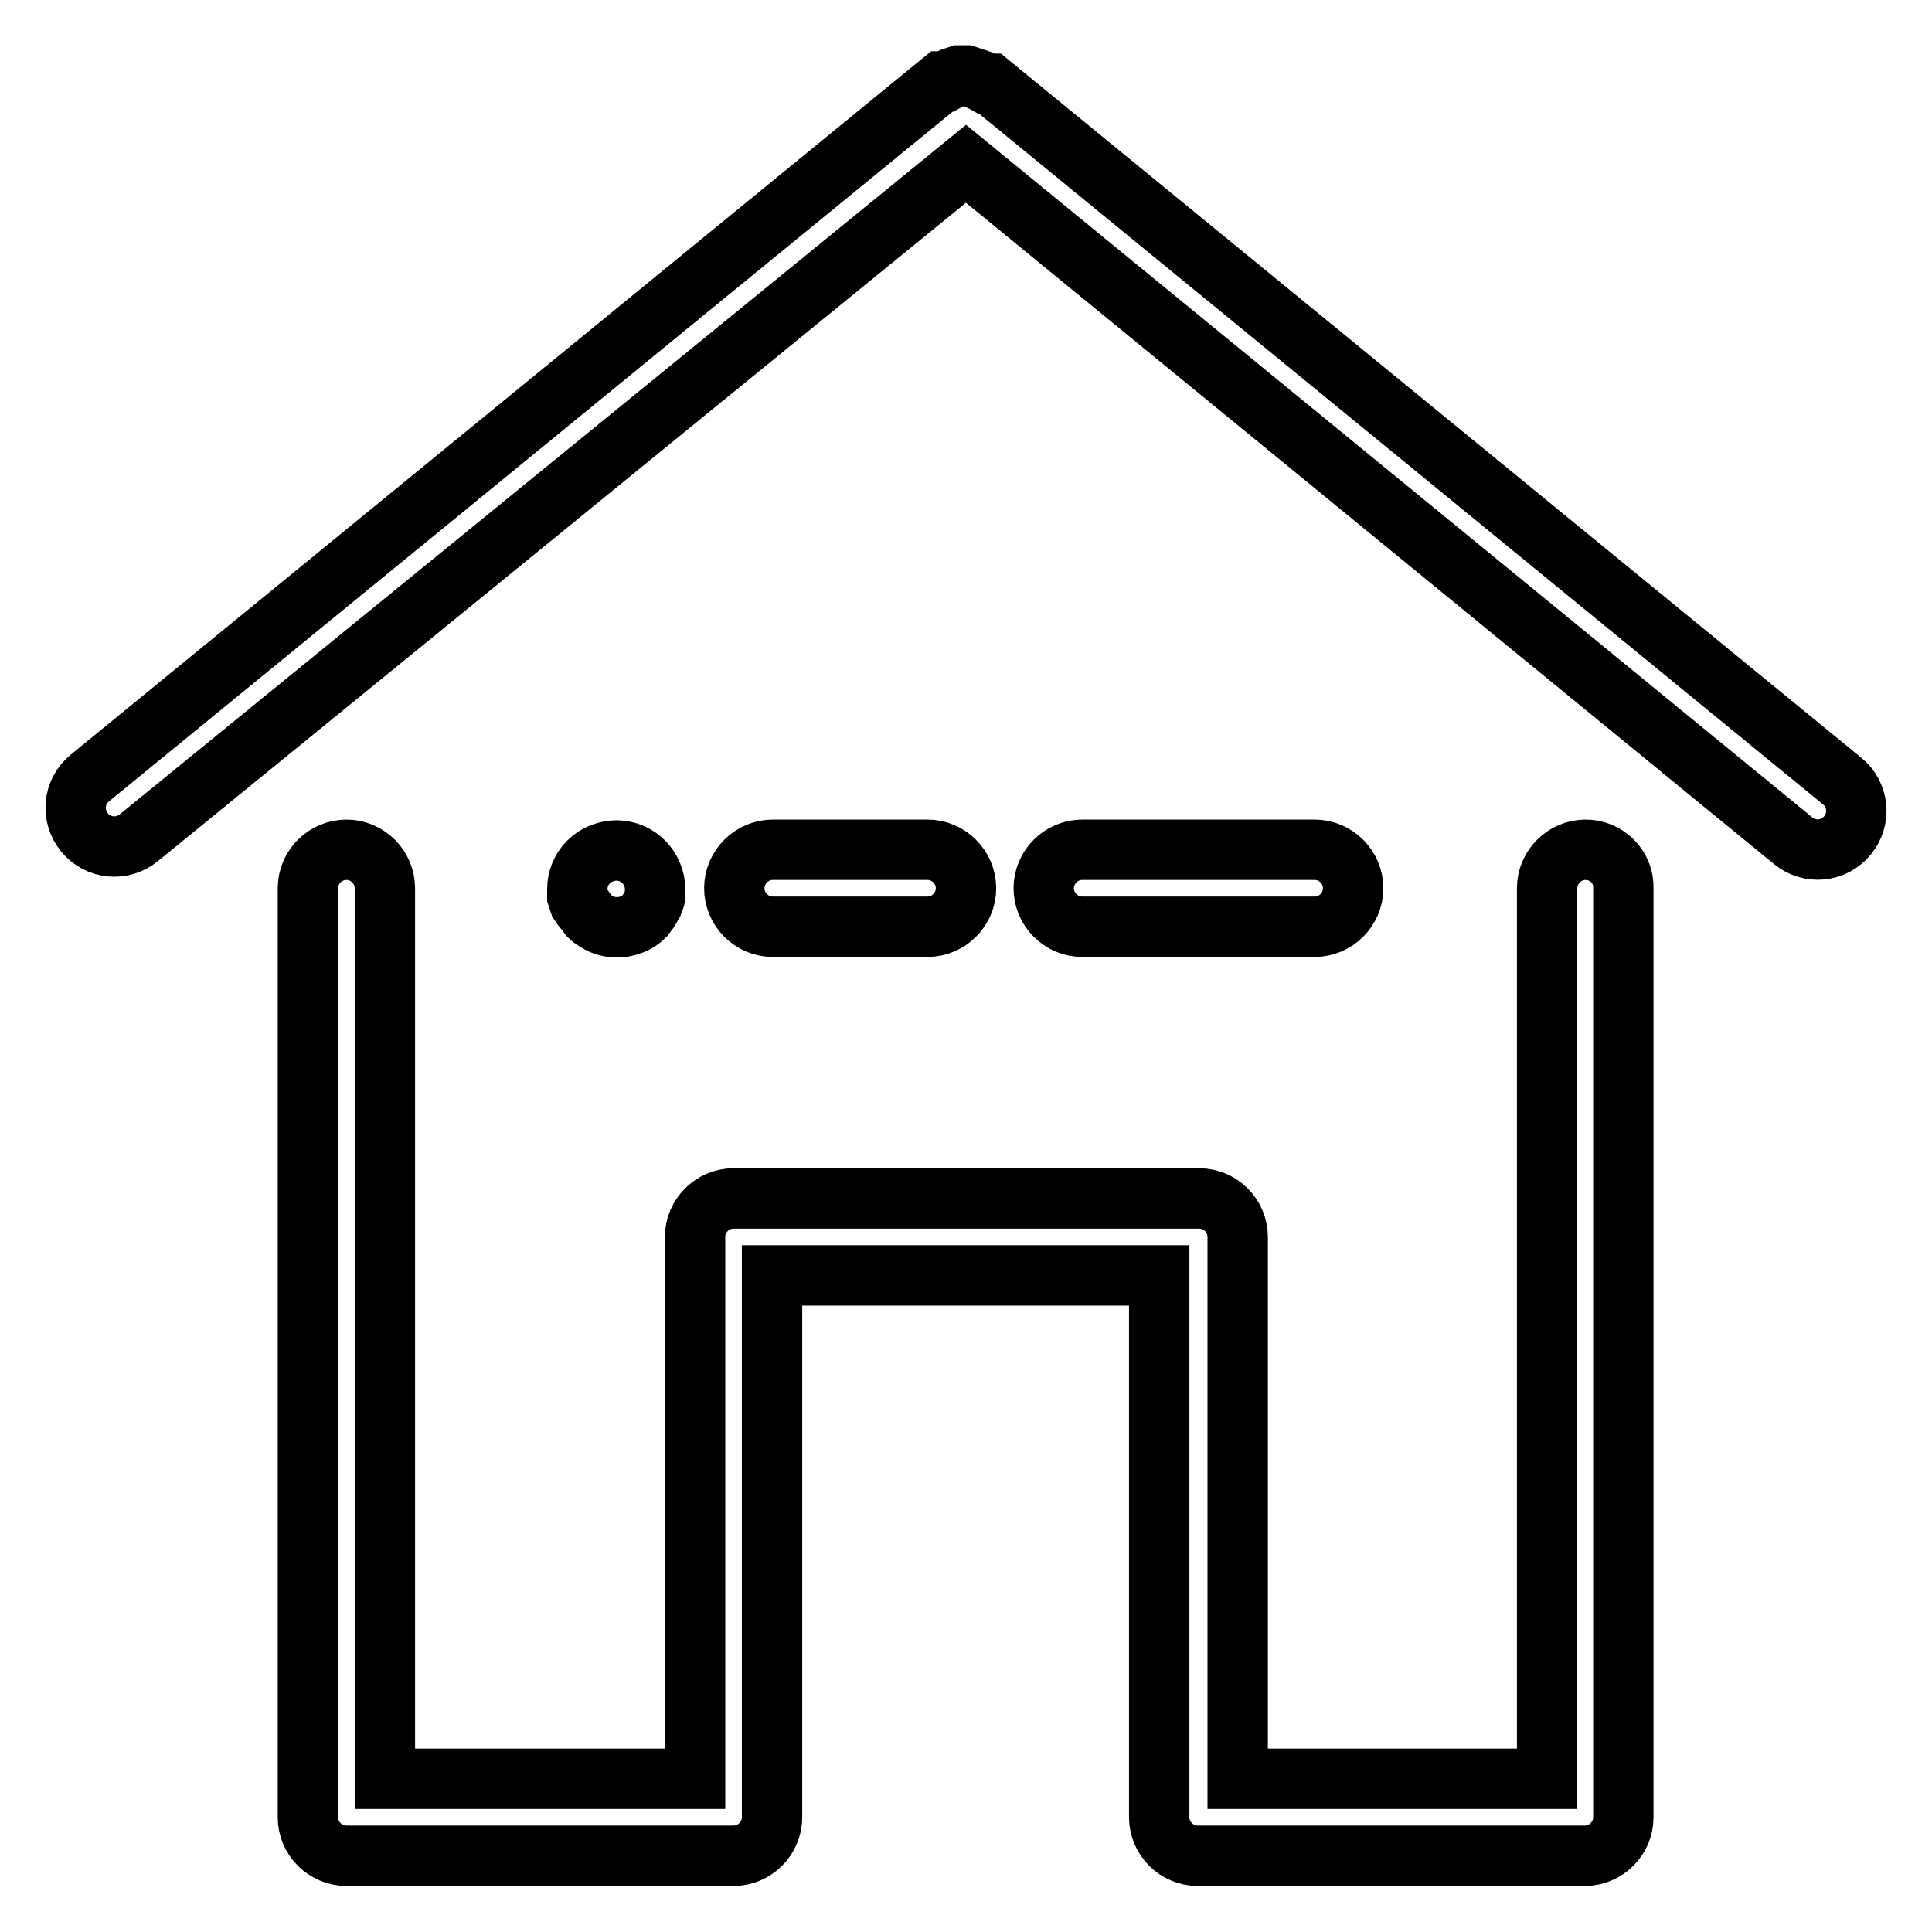 <?xml version="1.0" encoding="utf-8"?>
<!-- Svg Vector Icons : http://www.onlinewebfonts.com/icon -->
<!DOCTYPE svg PUBLIC "-//W3C//DTD SVG 1.1//EN" "http://www.w3.org/Graphics/SVG/1.1/DTD/svg11.dtd">
<svg version="1.1" xmlns="http://www.w3.org/2000/svg" xmlns:xlink="http://www.w3.org/1999/xlink" x="0px" y="0px" viewBox="0 0 256 256" enable-background="new 0 0 256 256" xml:space="preserve">
<g> <path stroke-width="8" fill-opacity="0" stroke="#000000"  d="M244.1,103.5L131.2,11.1h-0.5l-0.9-0.5l-0.9-0.3L128,10h-0.9l-0.9,0.3l-0.9,0.5h-0.5L11.9,103.1 c-2.2,1.8-2.5,5-0.7,7.2c1.8,2.2,5,2.5,7.2,0.7l0,0L128,21.7l109.6,89.7c2.2,1.8,5.4,1.5,7.2-0.7 C246.6,108.5,246.3,105.3,244.1,103.5L244.1,103.5L244.1,103.5z"/> <path stroke-width="8" fill-opacity="0" stroke="#000000"  d="M210.1,112.6c-2.8,0-5.1,2.3-5.1,5.1v118h-41v-71.8c0-2.8-2.3-5.1-5.1-5.1H97.2c-2.8,0-5.1,2.3-5.1,5.1 v71.8H51v-118c0-2.8-2.3-5.1-5.1-5.1s-5.1,2.3-5.1,5.1v123.1c0,2.8,2.3,5.1,5.1,5.1h51.3c2.8,0,5.1-2.3,5.1-5.1V169h51.3v71.8 c0,2.8,2.3,5.1,5.1,5.1h51.3c2.8,0,5.1-2.3,5.1-5.1V117.7C215.2,114.9,212.9,112.6,210.1,112.6z"/> <path stroke-width="8" fill-opacity="0" stroke="#000000"  d="M174.2,122.8c2.8,0,5.1-2.3,5.1-5.1c0-2.8-2.3-5.1-5.1-5.1h-30.8c-2.8,0-5.1,2.3-5.1,5.1 c0,2.8,2.3,5.1,5.1,5.1H174.2z M122.9,122.8c2.8,0,5.1-2.3,5.1-5.1c0-2.8-2.3-5.1-5.1-5.1h-20.5c-2.8,0-5.1,2.3-5.1,5.1 c0,2.8,2.3,5.1,5.1,5.1H122.9z M77.5,120.6c0.2,0.3,0.4,0.5,0.6,0.8c0.5,0.5,1.1,0.8,1.7,1.1c1.2,0.5,2.7,0.5,3.9,0 c0.6-0.2,1.2-0.6,1.7-1.1l0.6-0.8c0.2-0.3,0.3-0.6,0.5-0.9c0.1-0.3,0.3-0.6,0.3-0.9c0-0.3,0-0.7,0-1c0-1.4-0.6-2.7-1.5-3.6 c-1.5-1.5-3.7-1.9-5.6-1.1c-0.6,0.2-1.2,0.6-1.7,1.1c-1,1-1.5,2.3-1.5,3.6c0,0.3,0,0.7,0,1c0.1,0.3,0.2,0.6,0.3,0.9 C77,120,77.2,120.3,77.5,120.6z"/></g>
</svg>